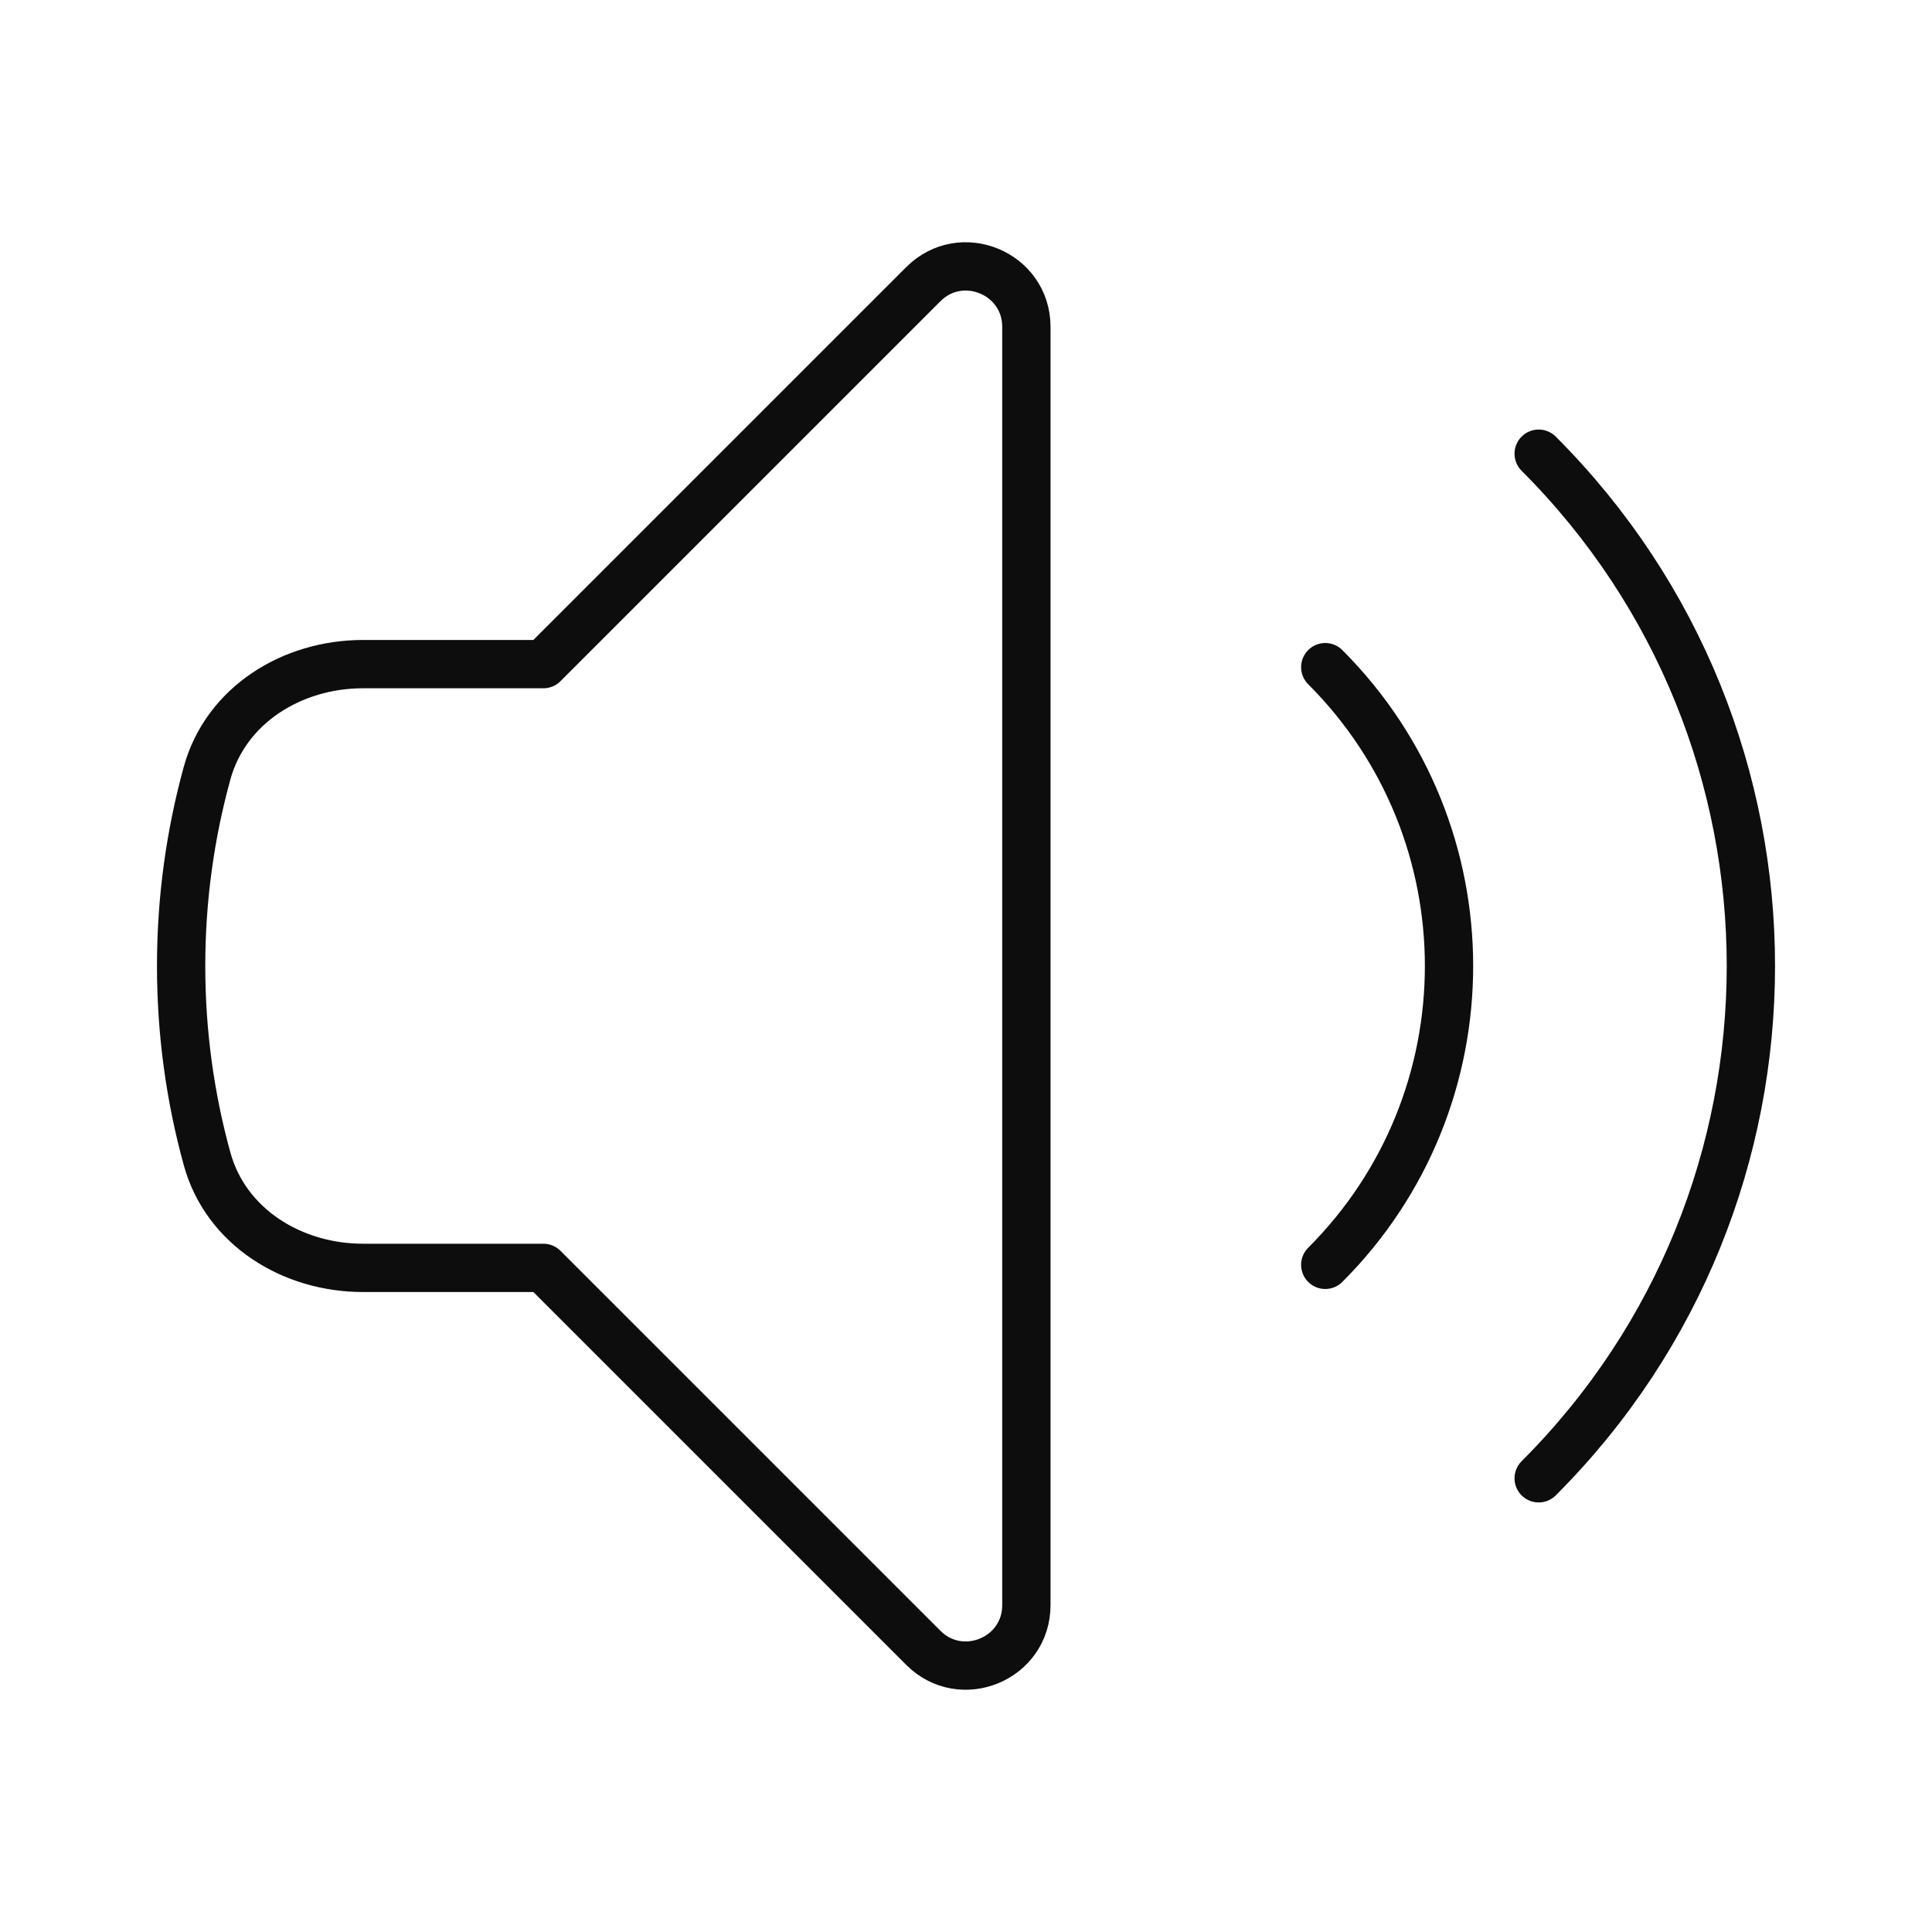 <?xml version="1.0" encoding="UTF-8"?>
<svg xmlns="http://www.w3.org/2000/svg" width="60" height="60" viewBox="0 0 60 60" fill="none">
  <path d="M47.785 14.09C56.572 22.877 56.572 37.123 47.785 45.91M41.157 20.719C46.282 25.845 46.282 34.155 41.157 39.281M16.875 20.625L28.674 8.826C29.855 7.645 31.875 8.481 31.875 10.152V49.848C31.875 51.519 29.855 52.355 28.674 51.174L16.875 39.375H11.273C9.074 39.375 7.015 38.109 6.431 35.989C5.906 34.083 5.625 32.074 5.625 30C5.625 27.926 5.906 25.918 6.431 24.011C7.015 21.891 9.074 20.625 11.273 20.625H16.875Z" stroke="#0D0D0E" stroke-width="1.5" stroke-linecap="round" stroke-linejoin="round"></path>
</svg>
